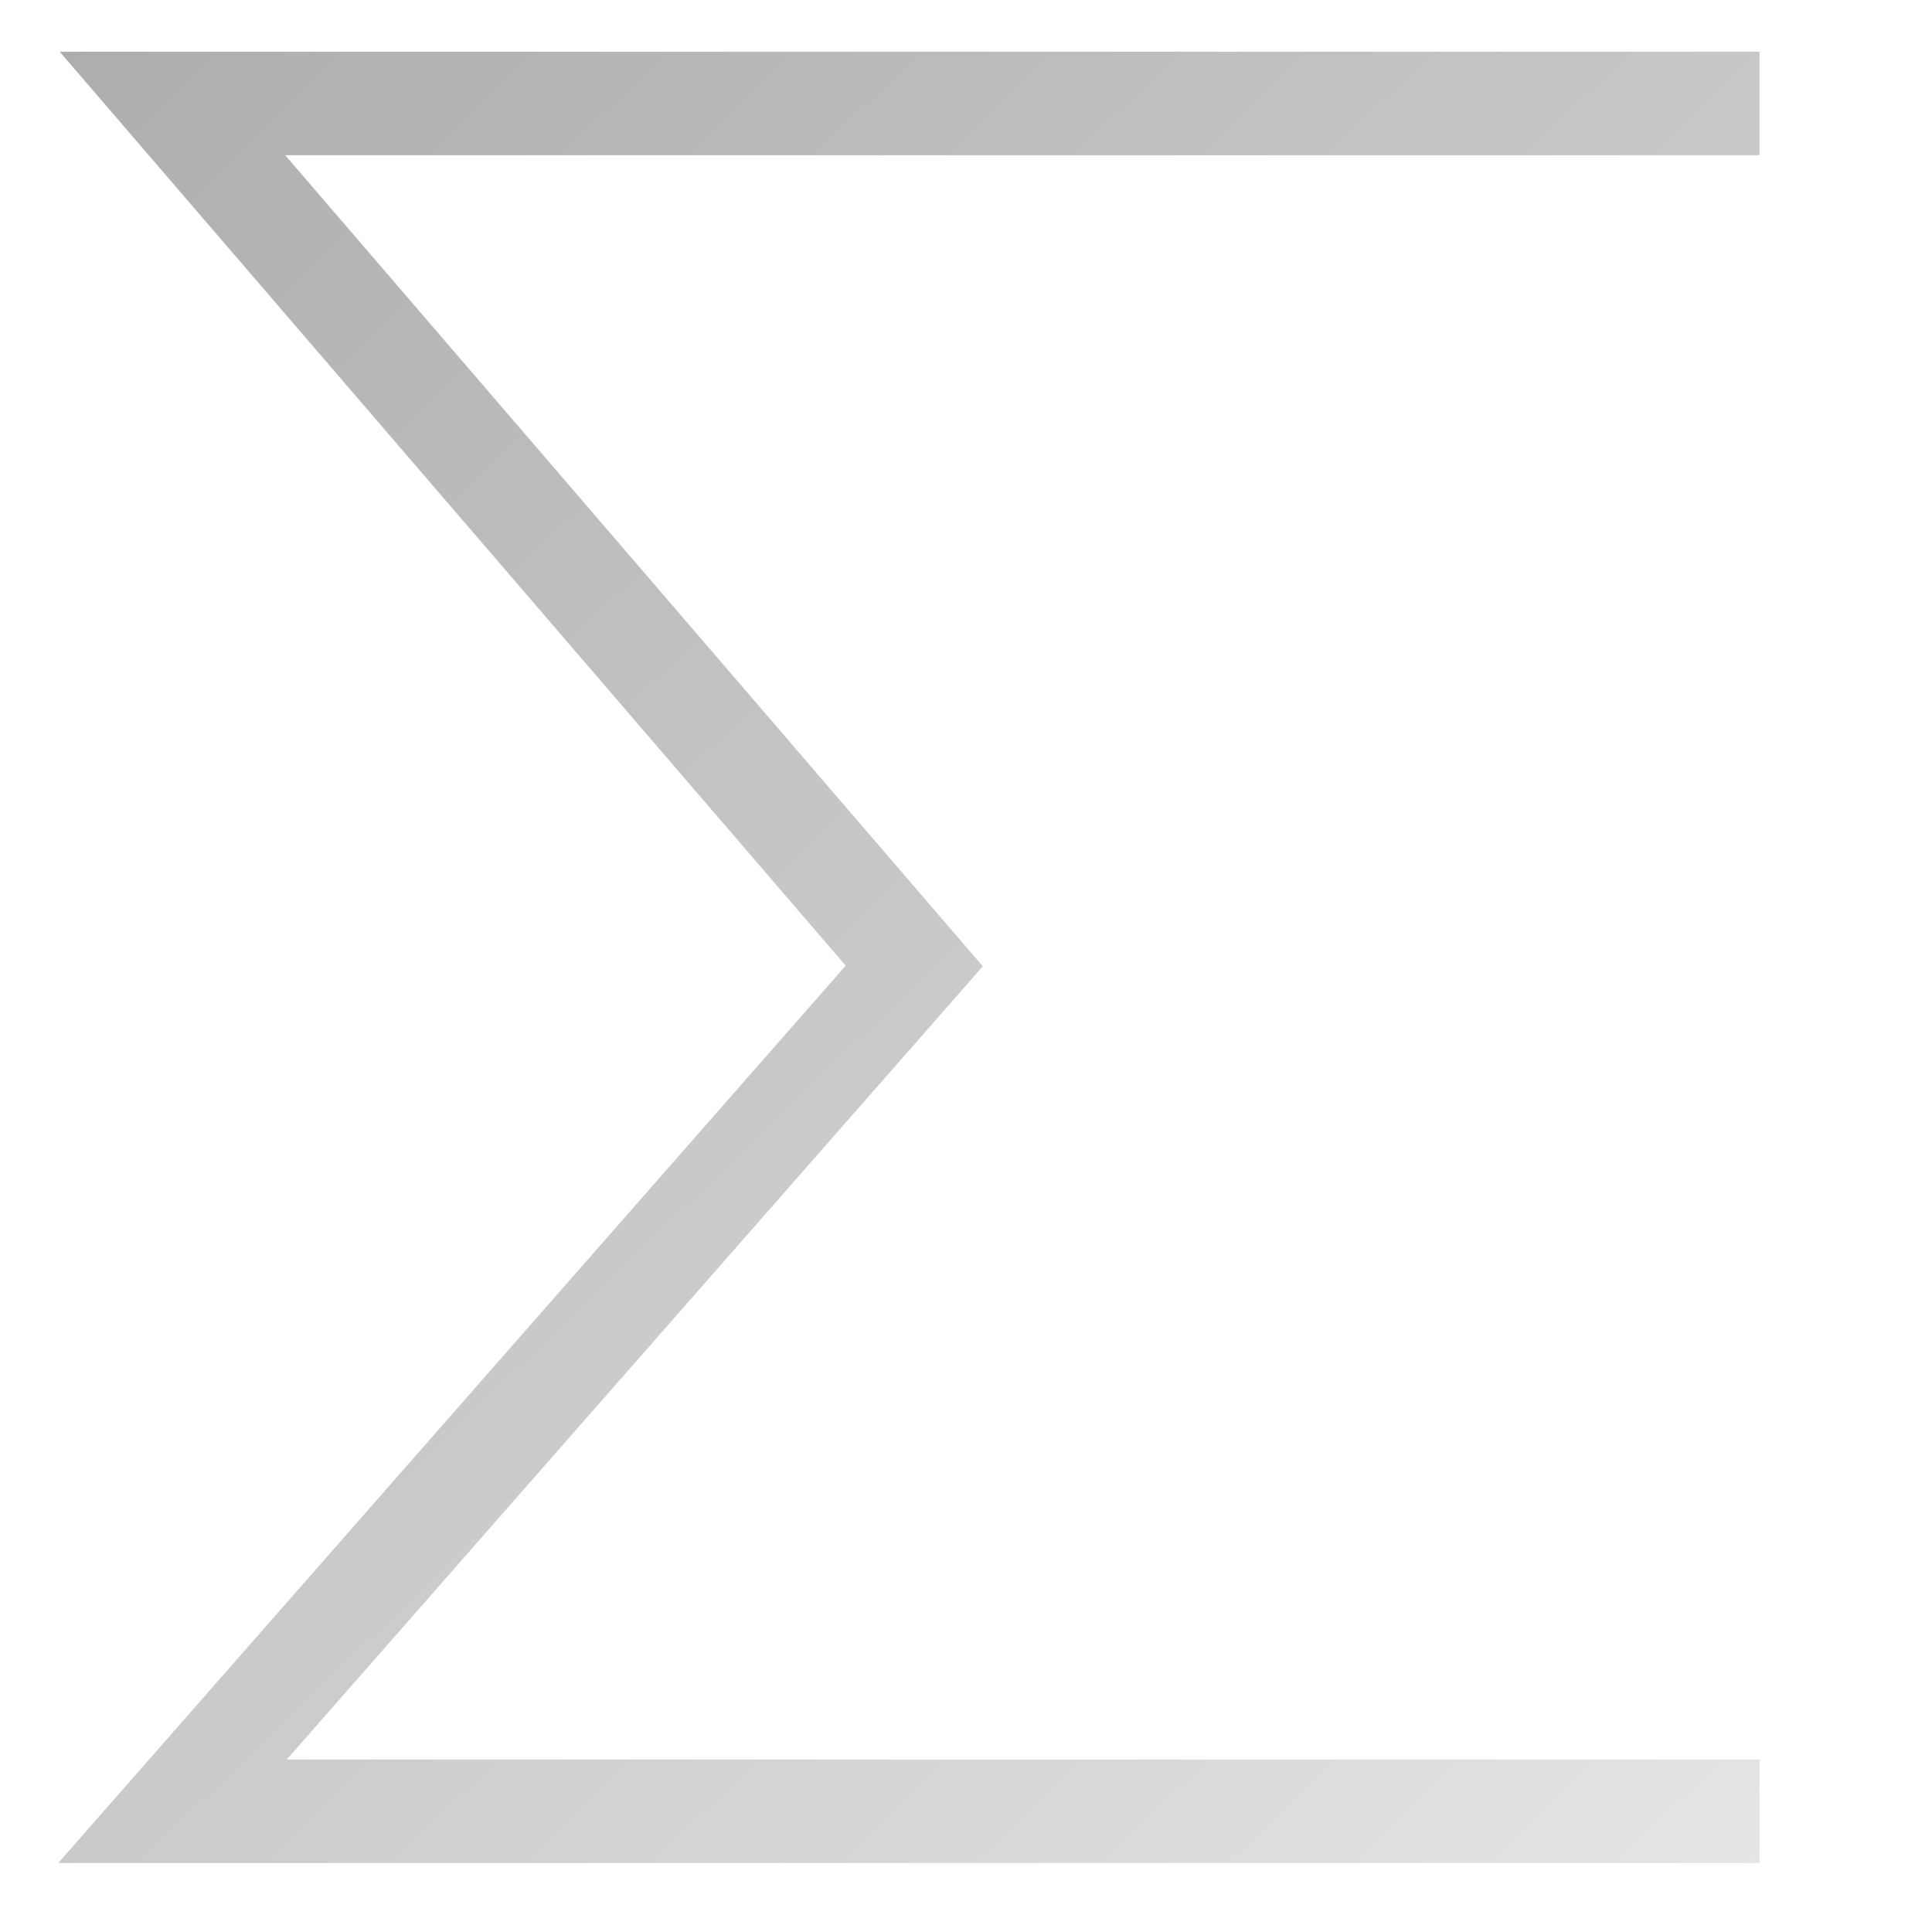 <svg xmlns="http://www.w3.org/2000/svg" fill="none" viewBox="0 0 56 56" height="56" width="56">
<rect x="0" y="0" width="56" height="56" fill="#808080" stroke="none"/>
<g clip-path="url(#clip0_822_614)">
<rect fill="white" height="56" width="56"></rect>
<path stroke-width="3" stroke-opacity="0.5" stroke="black" d="M51 3H5L26.5 28L5 52.5H51"></path>
<rect fill-opacity="0.8" fill="url(#paint0_linear_822_614)" transform="rotate(180 56 56)" height="56" width="56" y="56" x="56"></rect>
</g>
<defs>
<linearGradient gradientUnits="userSpaceOnUse" y2="59.5" x2="58.5" y1="154.5" x1="150" id="paint0_linear_822_614">
<stop stop-opacity="0" stop-color="white"></stop>
<stop stop-color="white" offset="1"></stop>
</linearGradient>
<clipPath id="clip0_822_614">
<rect fill="white" height="56" width="56"></rect>
</clipPath>
</defs>
</svg>
